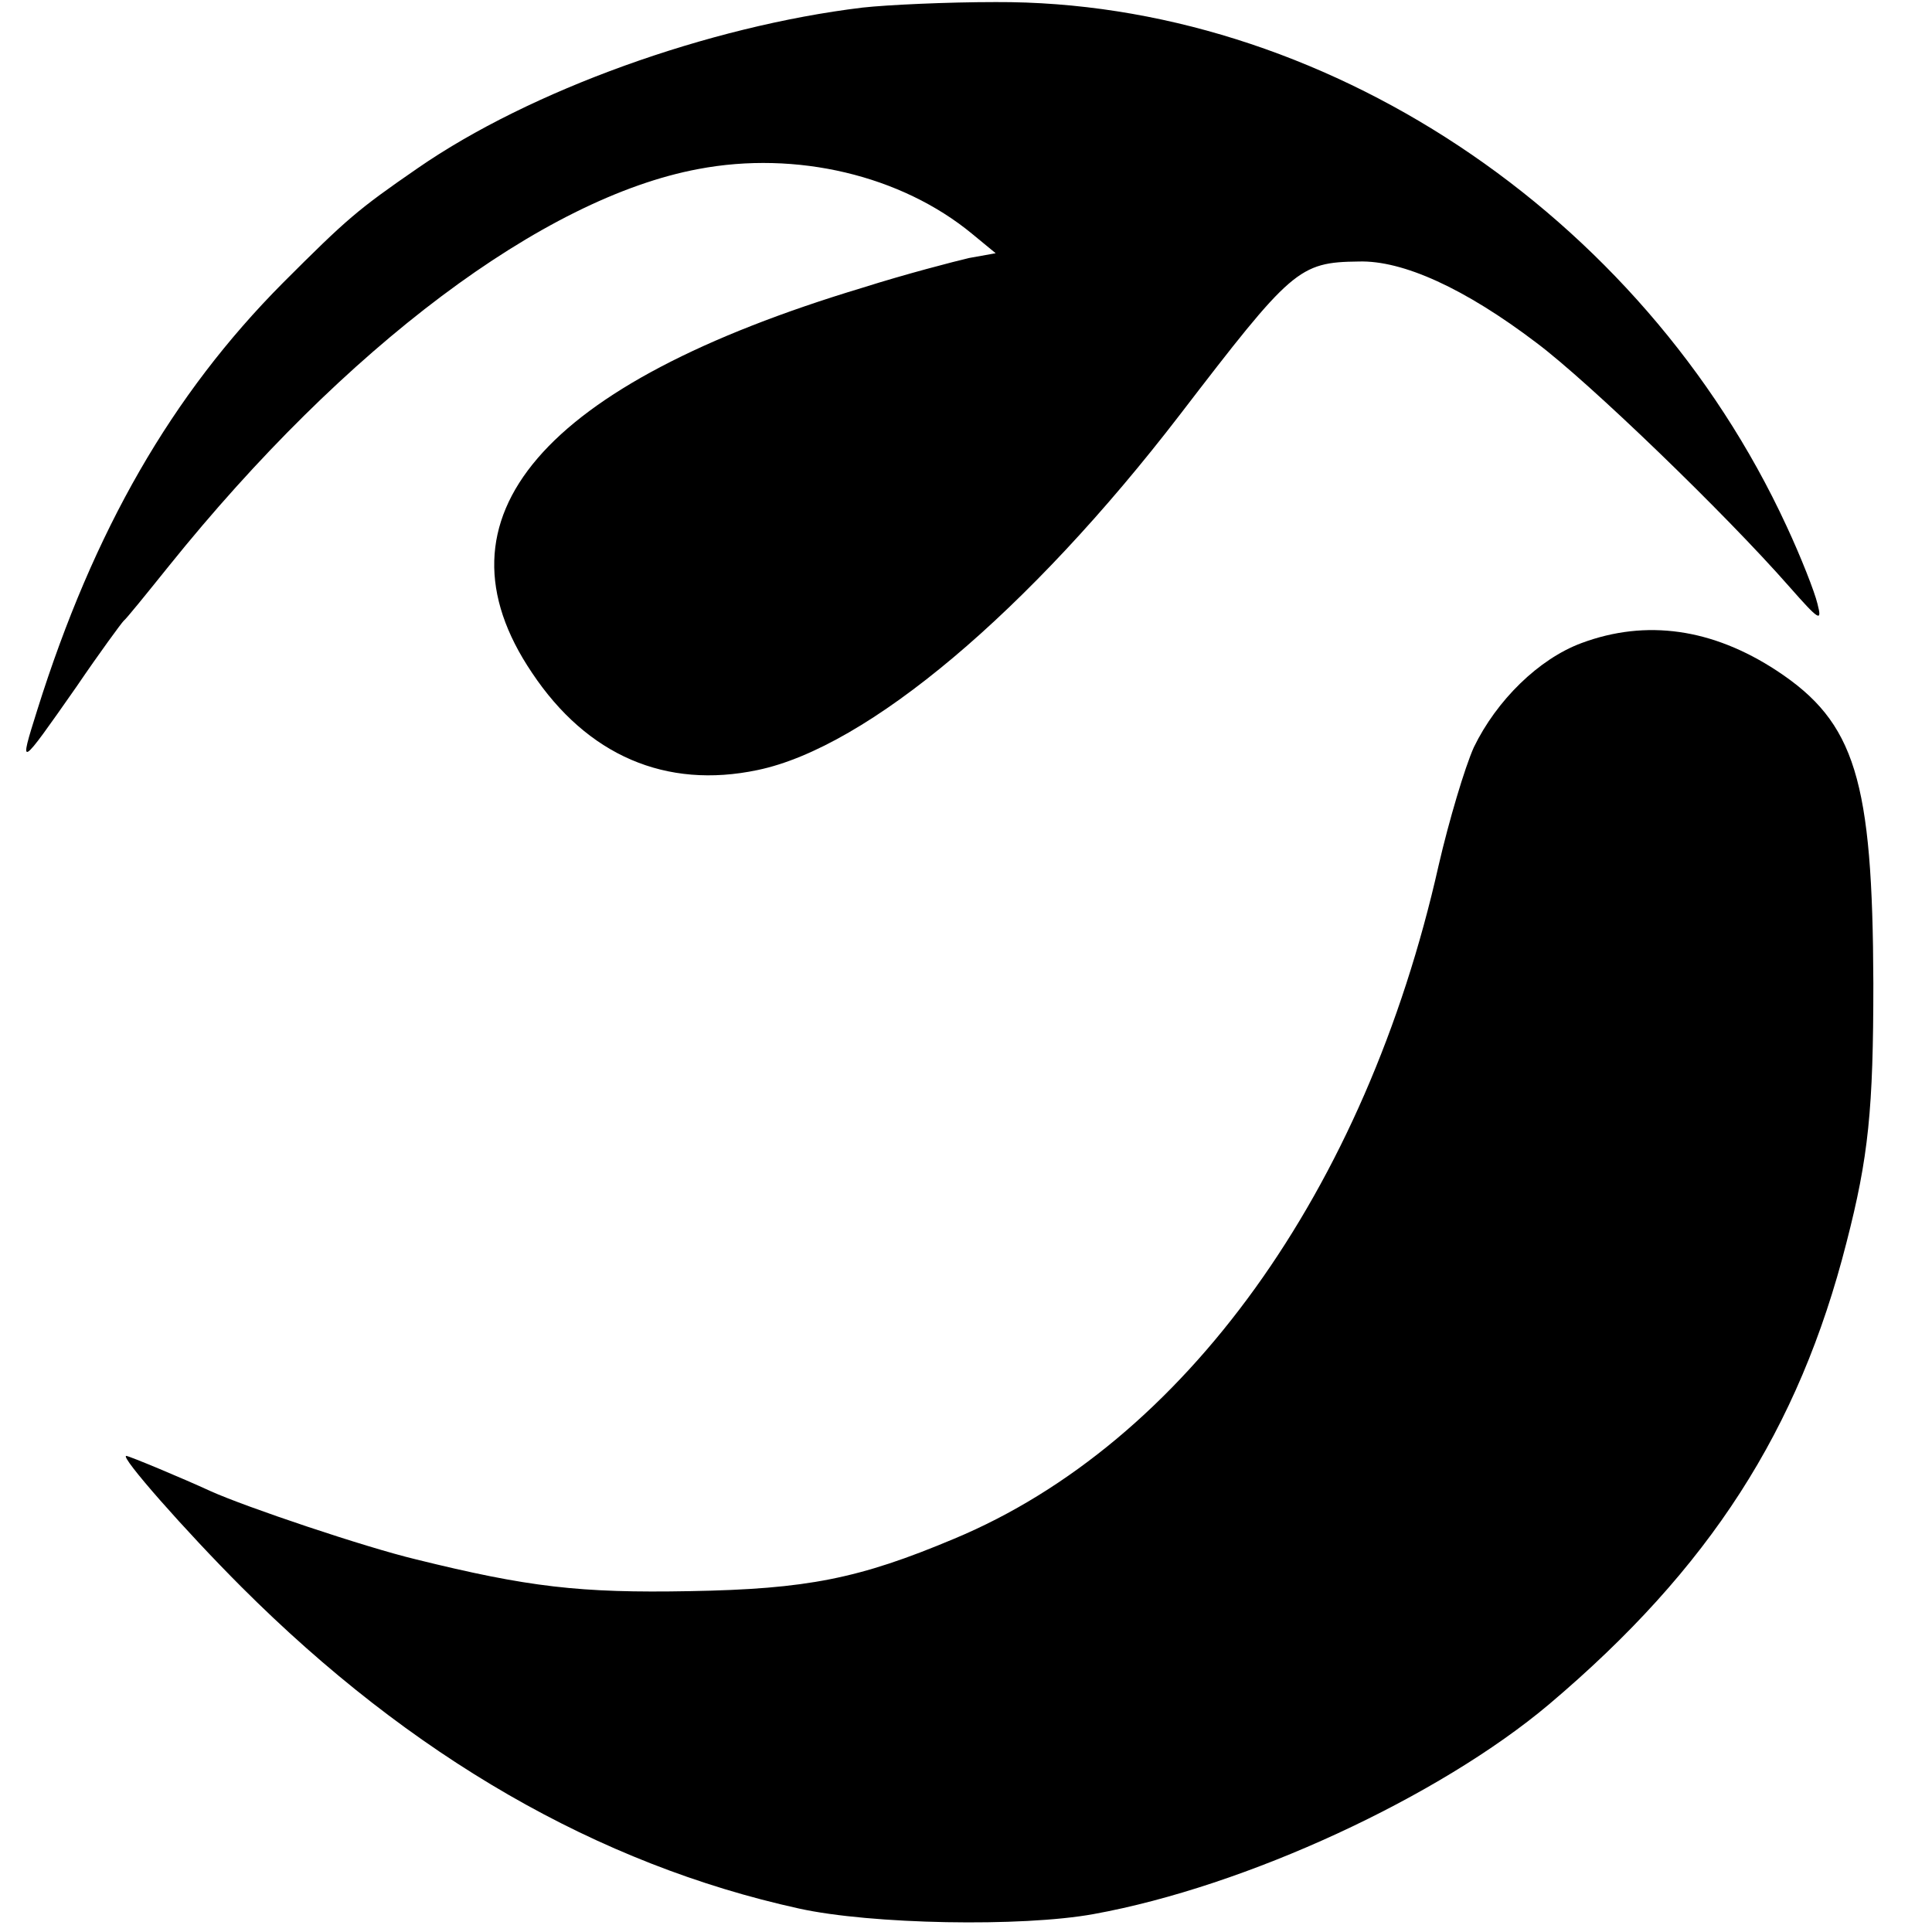 <?xml version="1.0" standalone="no"?>
<!DOCTYPE svg PUBLIC "-//W3C//DTD SVG 20010904//EN"
 "http://www.w3.org/TR/2001/REC-SVG-20010904/DTD/svg10.dtd">
<svg version="1.0" xmlns="http://www.w3.org/2000/svg"
 width="280pt" height="280pt" viewBox="0 0 280 280"
 preserveAspectRatio="xMidYMid meet">
<g transform="translate(0,280) scale(0.1,-0.1)"
fill="#000000" stroke="none">
<path d="M1250 2789 c-223 -27 -482 -120 -645 -233 -87 -60 -102 -73 -195
-166 -161 -162 -274 -358 -356 -619 -27 -86 -27 -86 57 34 34 50 65 92 68 95
4 3 33 39 66 80 255 317 542 533 767 575 142 27 294 -9 397 -94 l34 -28 -39
-7 c-21 -5 -91 -23 -154 -43 -465 -140 -631 -333 -479 -558 80 -120 194 -169
327 -141 159 33 393 230 612 515 162 211 172 221 259 222 64 2 154 -39 258
-118 76 -57 273 -247 366 -353 44 -50 48 -52 41 -25 -4 17 -24 68 -45 113
-210 454 -674 761 -1146 759 -70 0 -157 -4 -193 -8z"/>
<path d="M2292 1868 c-62 -23 -123 -83 -156 -151 -13 -29 -36 -106 -51 -171
-106 -472 -369 -837 -702 -976 -138 -58 -213 -73 -383 -76 -160 -3 -235 6
-397 46 -75 18 -247 76 -298 99 -39 18 -118 51 -122 51 -10 0 86 -109 167
-190 246 -246 517 -402 808 -466 104 -23 323 -27 427 -8 221 40 501 170 660
304 233 197 362 398 431 669 32 124 39 193 39 376 -1 295 -26 378 -140 453
-93 61 -189 75 -283 40z"/>
</g>
</svg>
